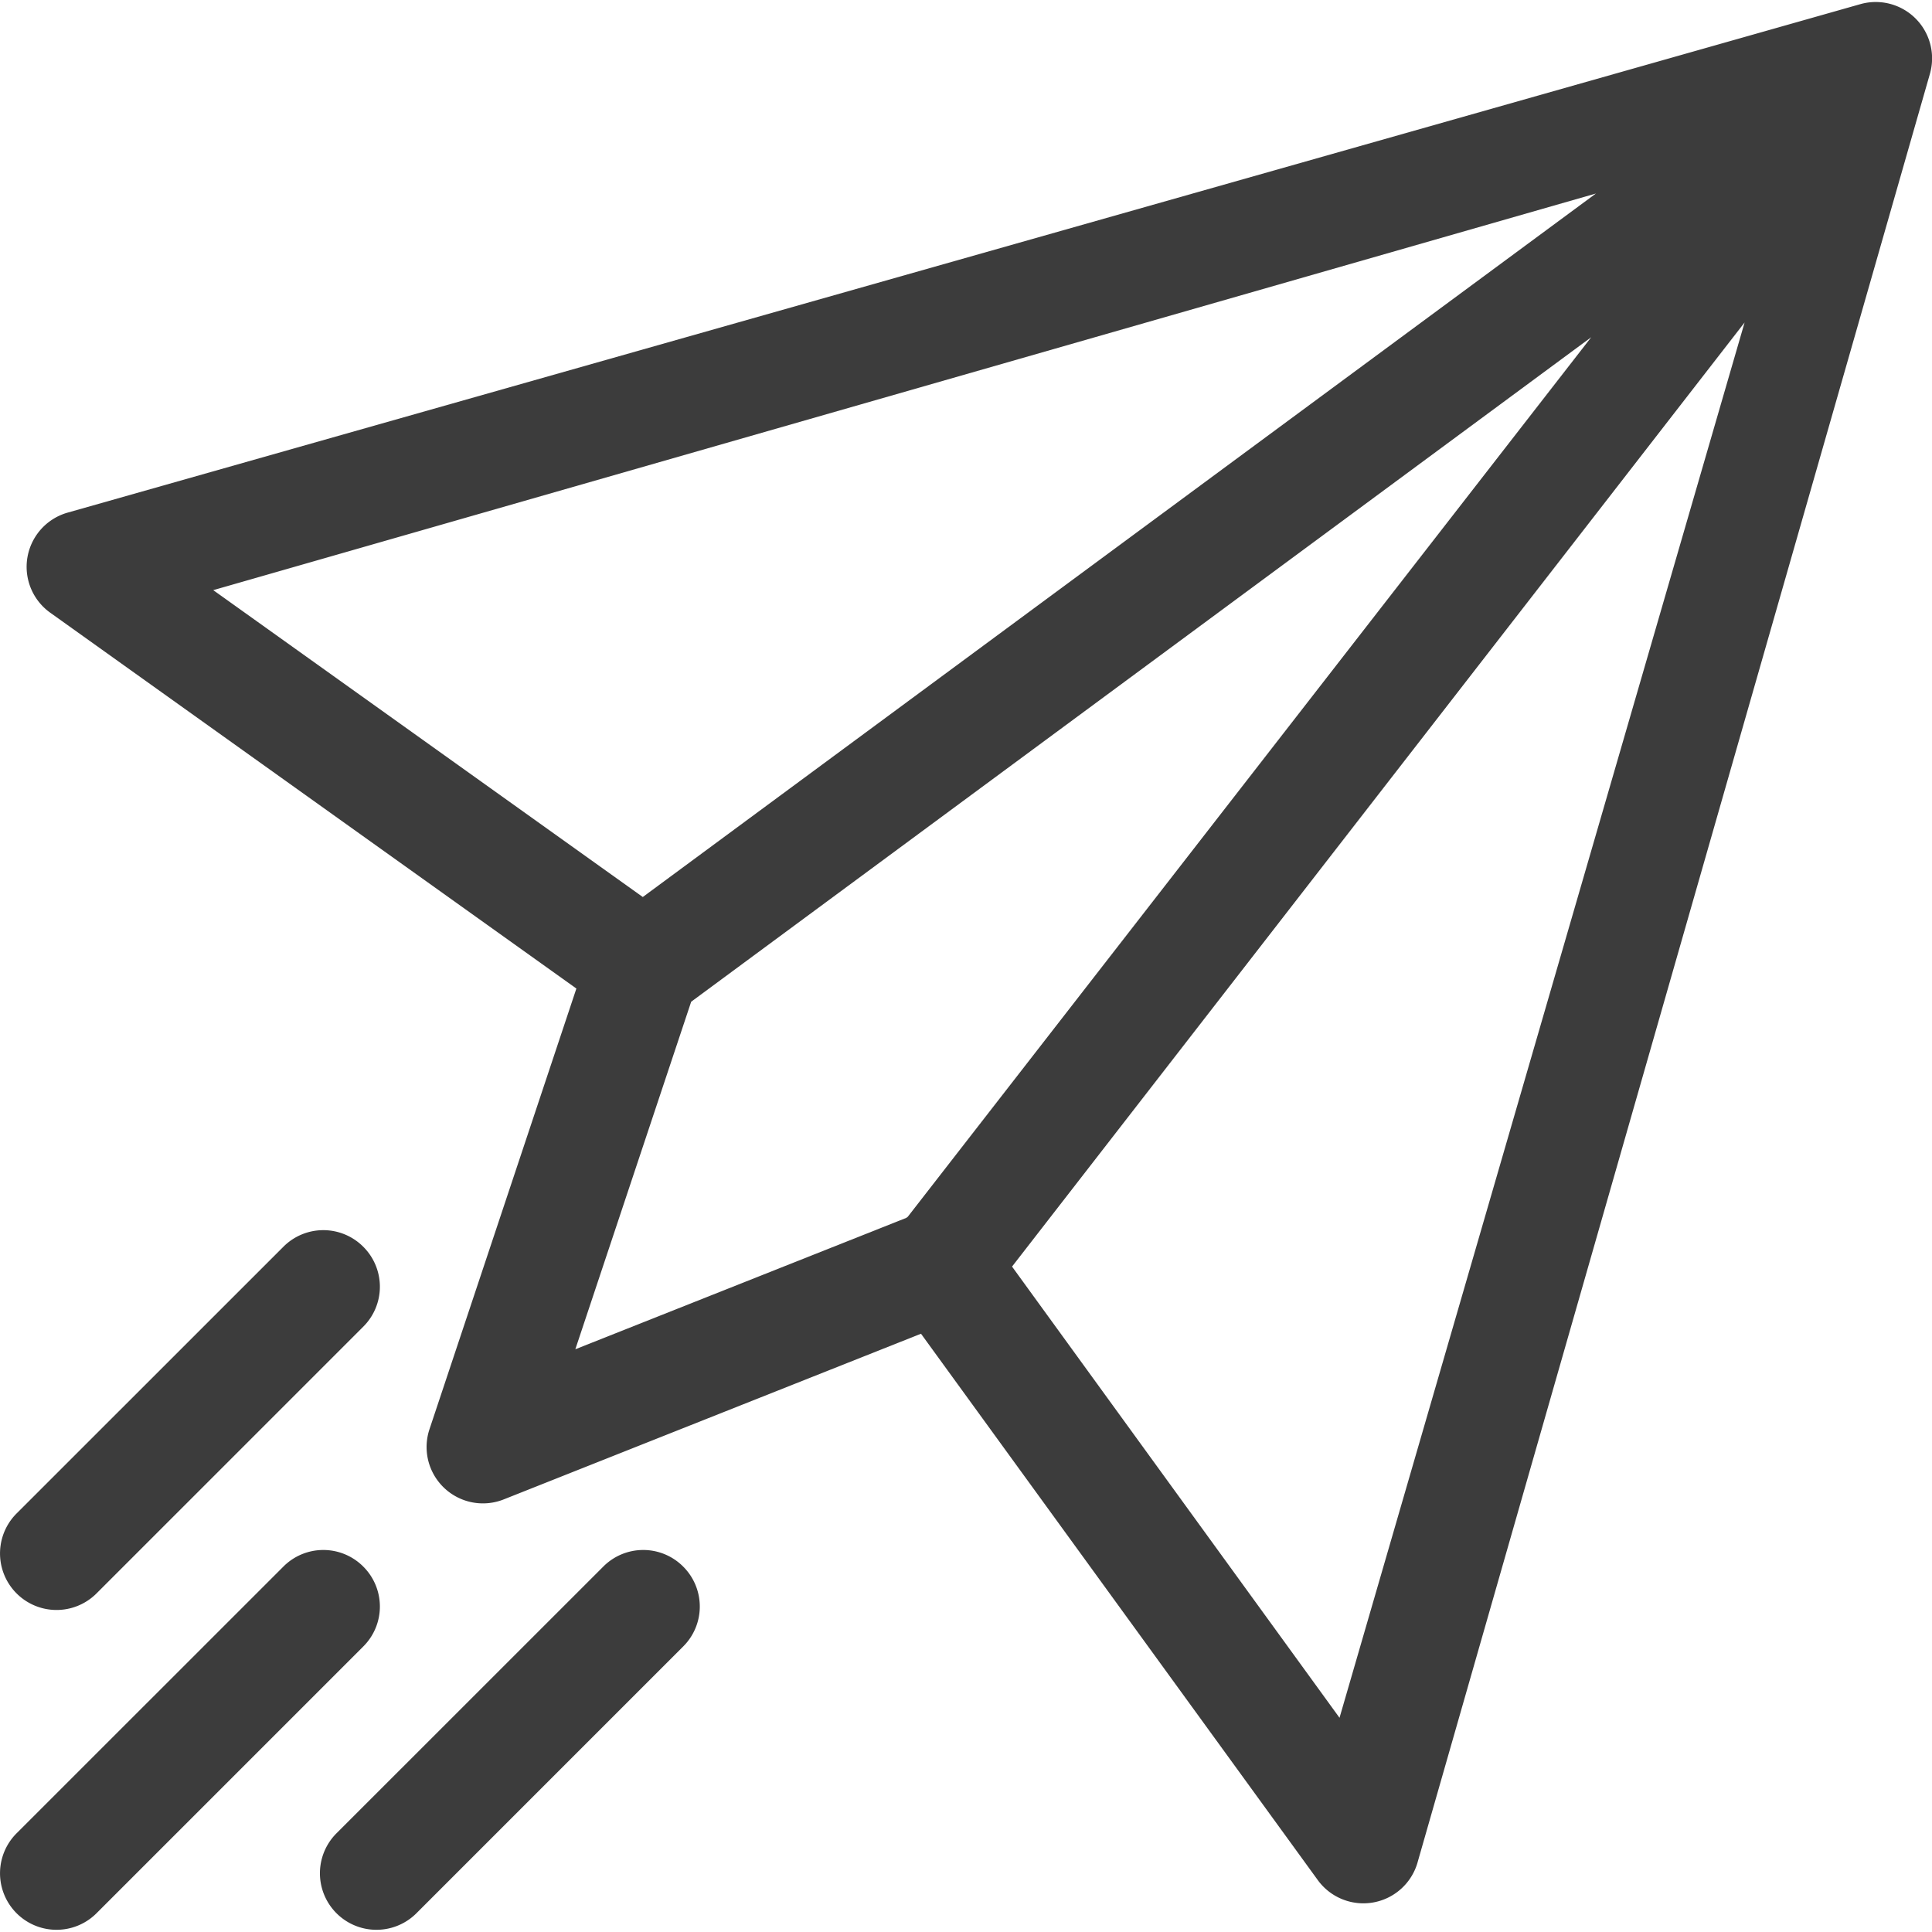 <svg xmlns="http://www.w3.org/2000/svg" xmlns:xlink="http://www.w3.org/1999/xlink" width="24" height="24" viewBox="0 0 24 24">
  <defs>
    <clipPath id="clip-path">
      <rect id="長方形_43" data-name="長方形 43" width="24" height="24" transform="translate(776 1457)" fill="#3c3c3c"/>
    </clipPath>
  </defs>
  <g id="icon_header_お問い合わせ" transform="translate(-776 -1457)" clip-path="url(#clip-path)">
    <g id="_010-message" data-name="010-message" transform="translate(776 1457.025)">
      <g id="グループ_31" data-name="グループ 31" transform="translate(0.334)">
        <g id="グループ_30" data-name="グループ 30">
          <path id="パス_89" data-name="パス 89" d="M23.445.077h0L1.184,6.391A.7.7,0,0,0,.961,7.64l6.532,4.666L5.67,17.775a.7.7,0,0,0,.926.875l5.178-2.056L16.7,23.377a.7.7,0,0,0,1.246-.228L24.308.94A.7.7,0,0,0,23.445.077ZM2.982,7.357,20.158,2.43,8.318,11.169Zm8.627,7.785-.018.013L7.48,16.787,8.919,12.47,20.1,4.215Zm5.364,6.223-4.068-5.605,9.1-11.728Z" transform="translate(-0.667 -0.051)" fill="#3c3c3c"/>
        </g>
      </g>
      <g id="グループ_33" data-name="グループ 33" transform="translate(0 19.23)">
        <g id="グループ_32" data-name="グループ 32">
          <path id="パス_90" data-name="パス 90" d="M4.513,38.718a.7.7,0,0,0-.993,0L.206,42.031a.7.7,0,1,0,.993.993l3.314-3.314A.7.7,0,0,0,4.513,38.718Z" transform="translate(0 -38.512)" fill="#3c3c3c"/>
        </g>
      </g>
      <g id="グループ_35" data-name="グループ 35" transform="translate(3.974 19.23)">
        <g id="グループ_34" data-name="グループ 34">
          <path id="パス_91" data-name="パス 91" d="M12.461,38.718a.7.7,0,0,0-.993,0L8.154,42.031a.7.7,0,0,0,.993.993l3.314-3.314A.7.7,0,0,0,12.461,38.718Z" transform="translate(-7.948 -38.512)" fill="#3c3c3c"/>
        </g>
      </g>
      <g id="グループ_37" data-name="グループ 37" transform="translate(0 15.257)">
        <g id="グループ_36" data-name="グループ 36">
          <path id="パス_92" data-name="パス 92" d="M4.513,30.77a.7.7,0,0,0-.993,0L.206,34.083a.7.7,0,0,0,.993.993l3.314-3.314A.7.7,0,0,0,4.513,30.77Z" transform="translate(0 -30.564)" fill="#3c3c3c"/>
        </g>
      </g>
    </g>
  </g>
</svg>